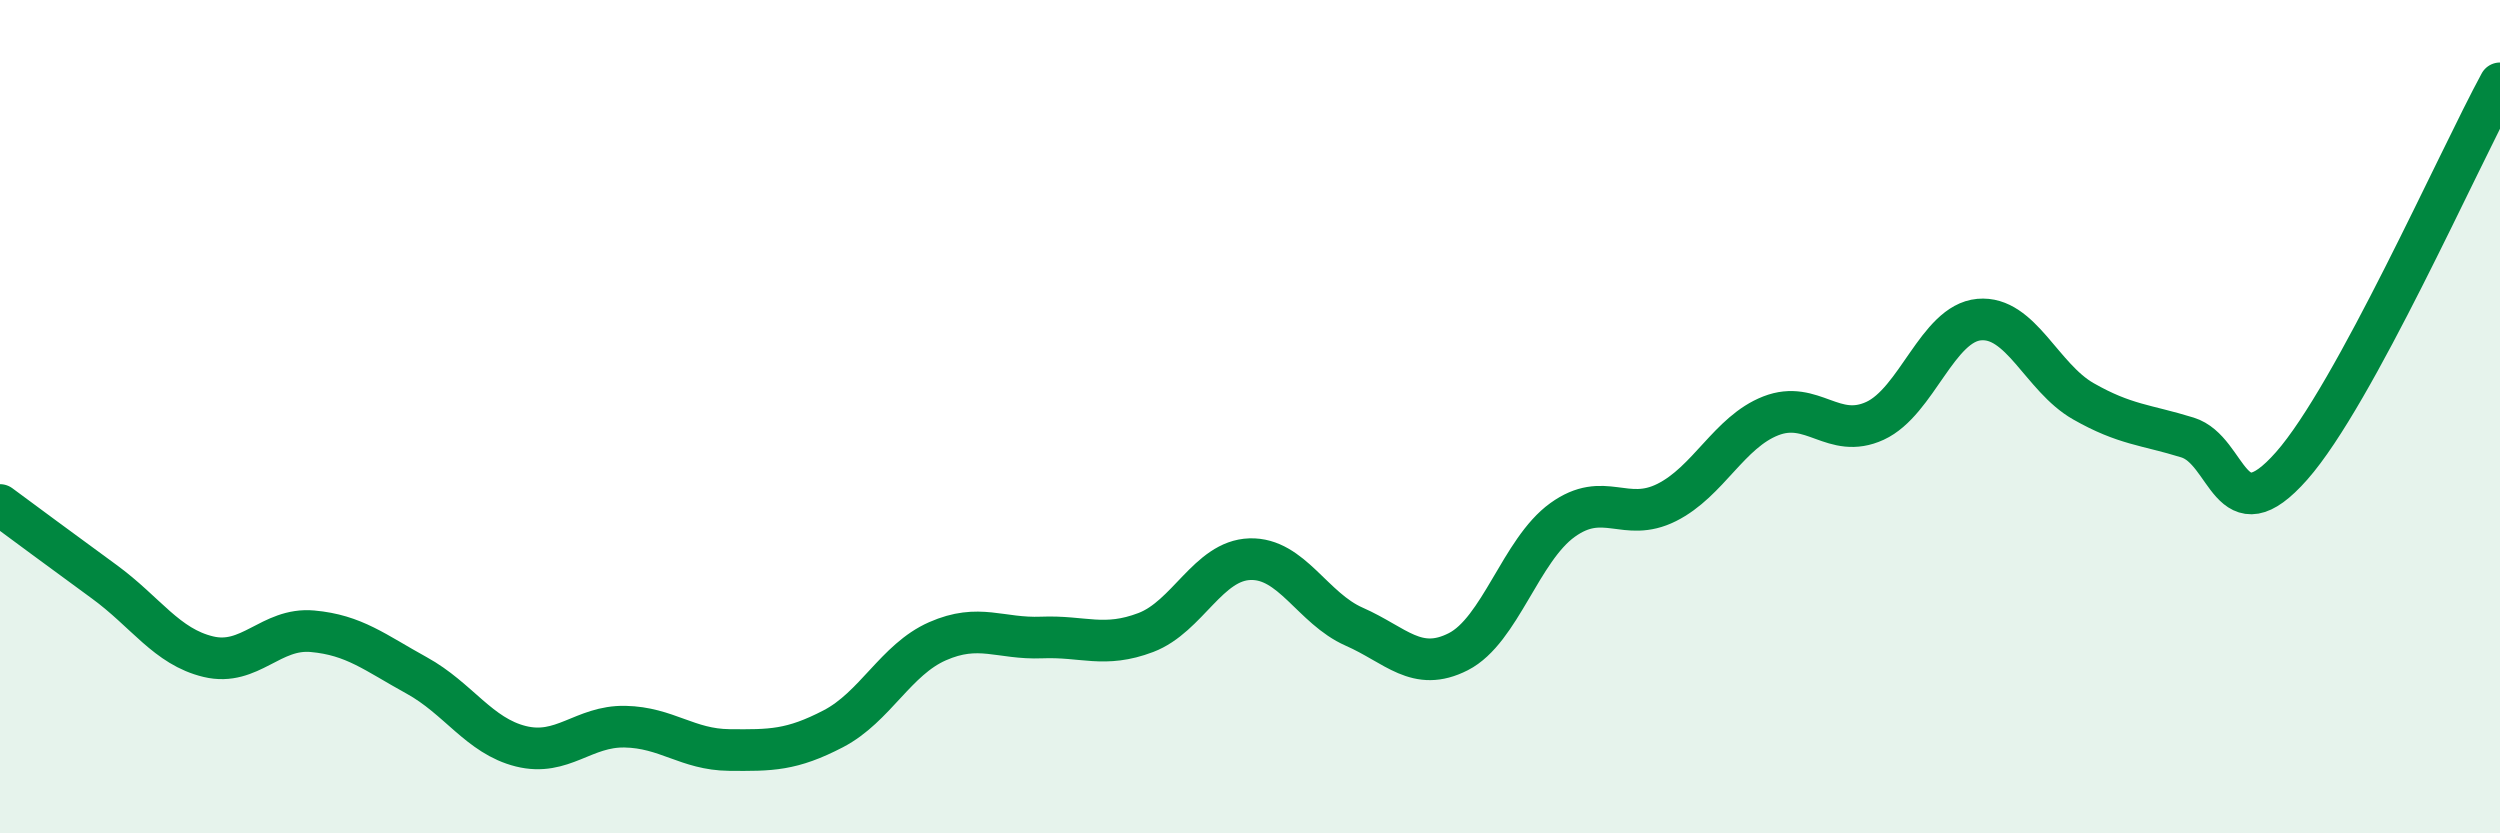 
    <svg width="60" height="20" viewBox="0 0 60 20" xmlns="http://www.w3.org/2000/svg">
      <path
        d="M 0,12.12 C 0.5,12.49 1.5,13.23 2.5,13.96 C 3.5,14.69 4,15.52 5,15.76 C 6,16 6.5,15.06 7.5,15.15 C 8.5,15.24 9,15.66 10,16.21 C 11,16.76 11.5,17.66 12.5,17.91 C 13.5,18.16 14,17.42 15,17.44 C 16,17.46 16.5,17.99 17.5,18 C 18.5,18.01 19,18.01 20,17.49 C 21,16.97 21.5,15.83 22.5,15.39 C 23.5,14.95 24,15.34 25,15.3 C 26,15.26 26.5,15.56 27.5,15.18 C 28.5,14.8 29,13.45 30,13.42 C 31,13.39 31.5,14.6 32.5,15.04 C 33.5,15.48 34,16.15 35,15.64 C 36,15.13 36.5,13.2 37.5,12.48 C 38.5,11.76 39,12.56 40,12.06 C 41,11.56 41.5,10.37 42.5,9.98 C 43.5,9.59 44,10.56 45,10.1 C 46,9.64 46.5,7.76 47.5,7.67 C 48.5,7.58 49,9.06 50,9.63 C 51,10.2 51.5,10.19 52.5,10.5 C 53.5,10.81 53.5,12.88 55,11.18 C 56.5,9.48 59,3.84 60,2L60 20L0 20Z"
        fill="#008740"
        opacity="0.1"
        stroke-linecap="round"
        stroke-linejoin="round"
      />
      <path
        d="M 0,12.12 C 0.5,12.49 1.5,13.23 2.5,13.96 C 3.5,14.69 4,15.52 5,15.76 C 6,16 6.5,15.06 7.5,15.15 C 8.5,15.24 9,15.66 10,16.21 C 11,16.76 11.5,17.66 12.5,17.91 C 13.5,18.16 14,17.42 15,17.44 C 16,17.46 16.5,17.99 17.5,18 C 18.5,18.01 19,18.01 20,17.49 C 21,16.97 21.5,15.83 22.5,15.39 C 23.5,14.95 24,15.34 25,15.3 C 26,15.26 26.5,15.56 27.5,15.18 C 28.5,14.8 29,13.45 30,13.42 C 31,13.39 31.5,14.6 32.5,15.04 C 33.5,15.48 34,16.15 35,15.64 C 36,15.13 36.5,13.2 37.5,12.48 C 38.5,11.76 39,12.56 40,12.06 C 41,11.56 41.5,10.37 42.5,9.98 C 43.5,9.59 44,10.56 45,10.1 C 46,9.64 46.5,7.76 47.5,7.67 C 48.5,7.58 49,9.06 50,9.63 C 51,10.2 51.5,10.19 52.5,10.5 C 53.5,10.81 53.5,12.88 55,11.18 C 56.5,9.48 59,3.84 60,2"
        stroke="#008740"
        stroke-width="1"
        fill="none"
        stroke-linecap="round"
        stroke-linejoin="round"
      />
    </svg>
  